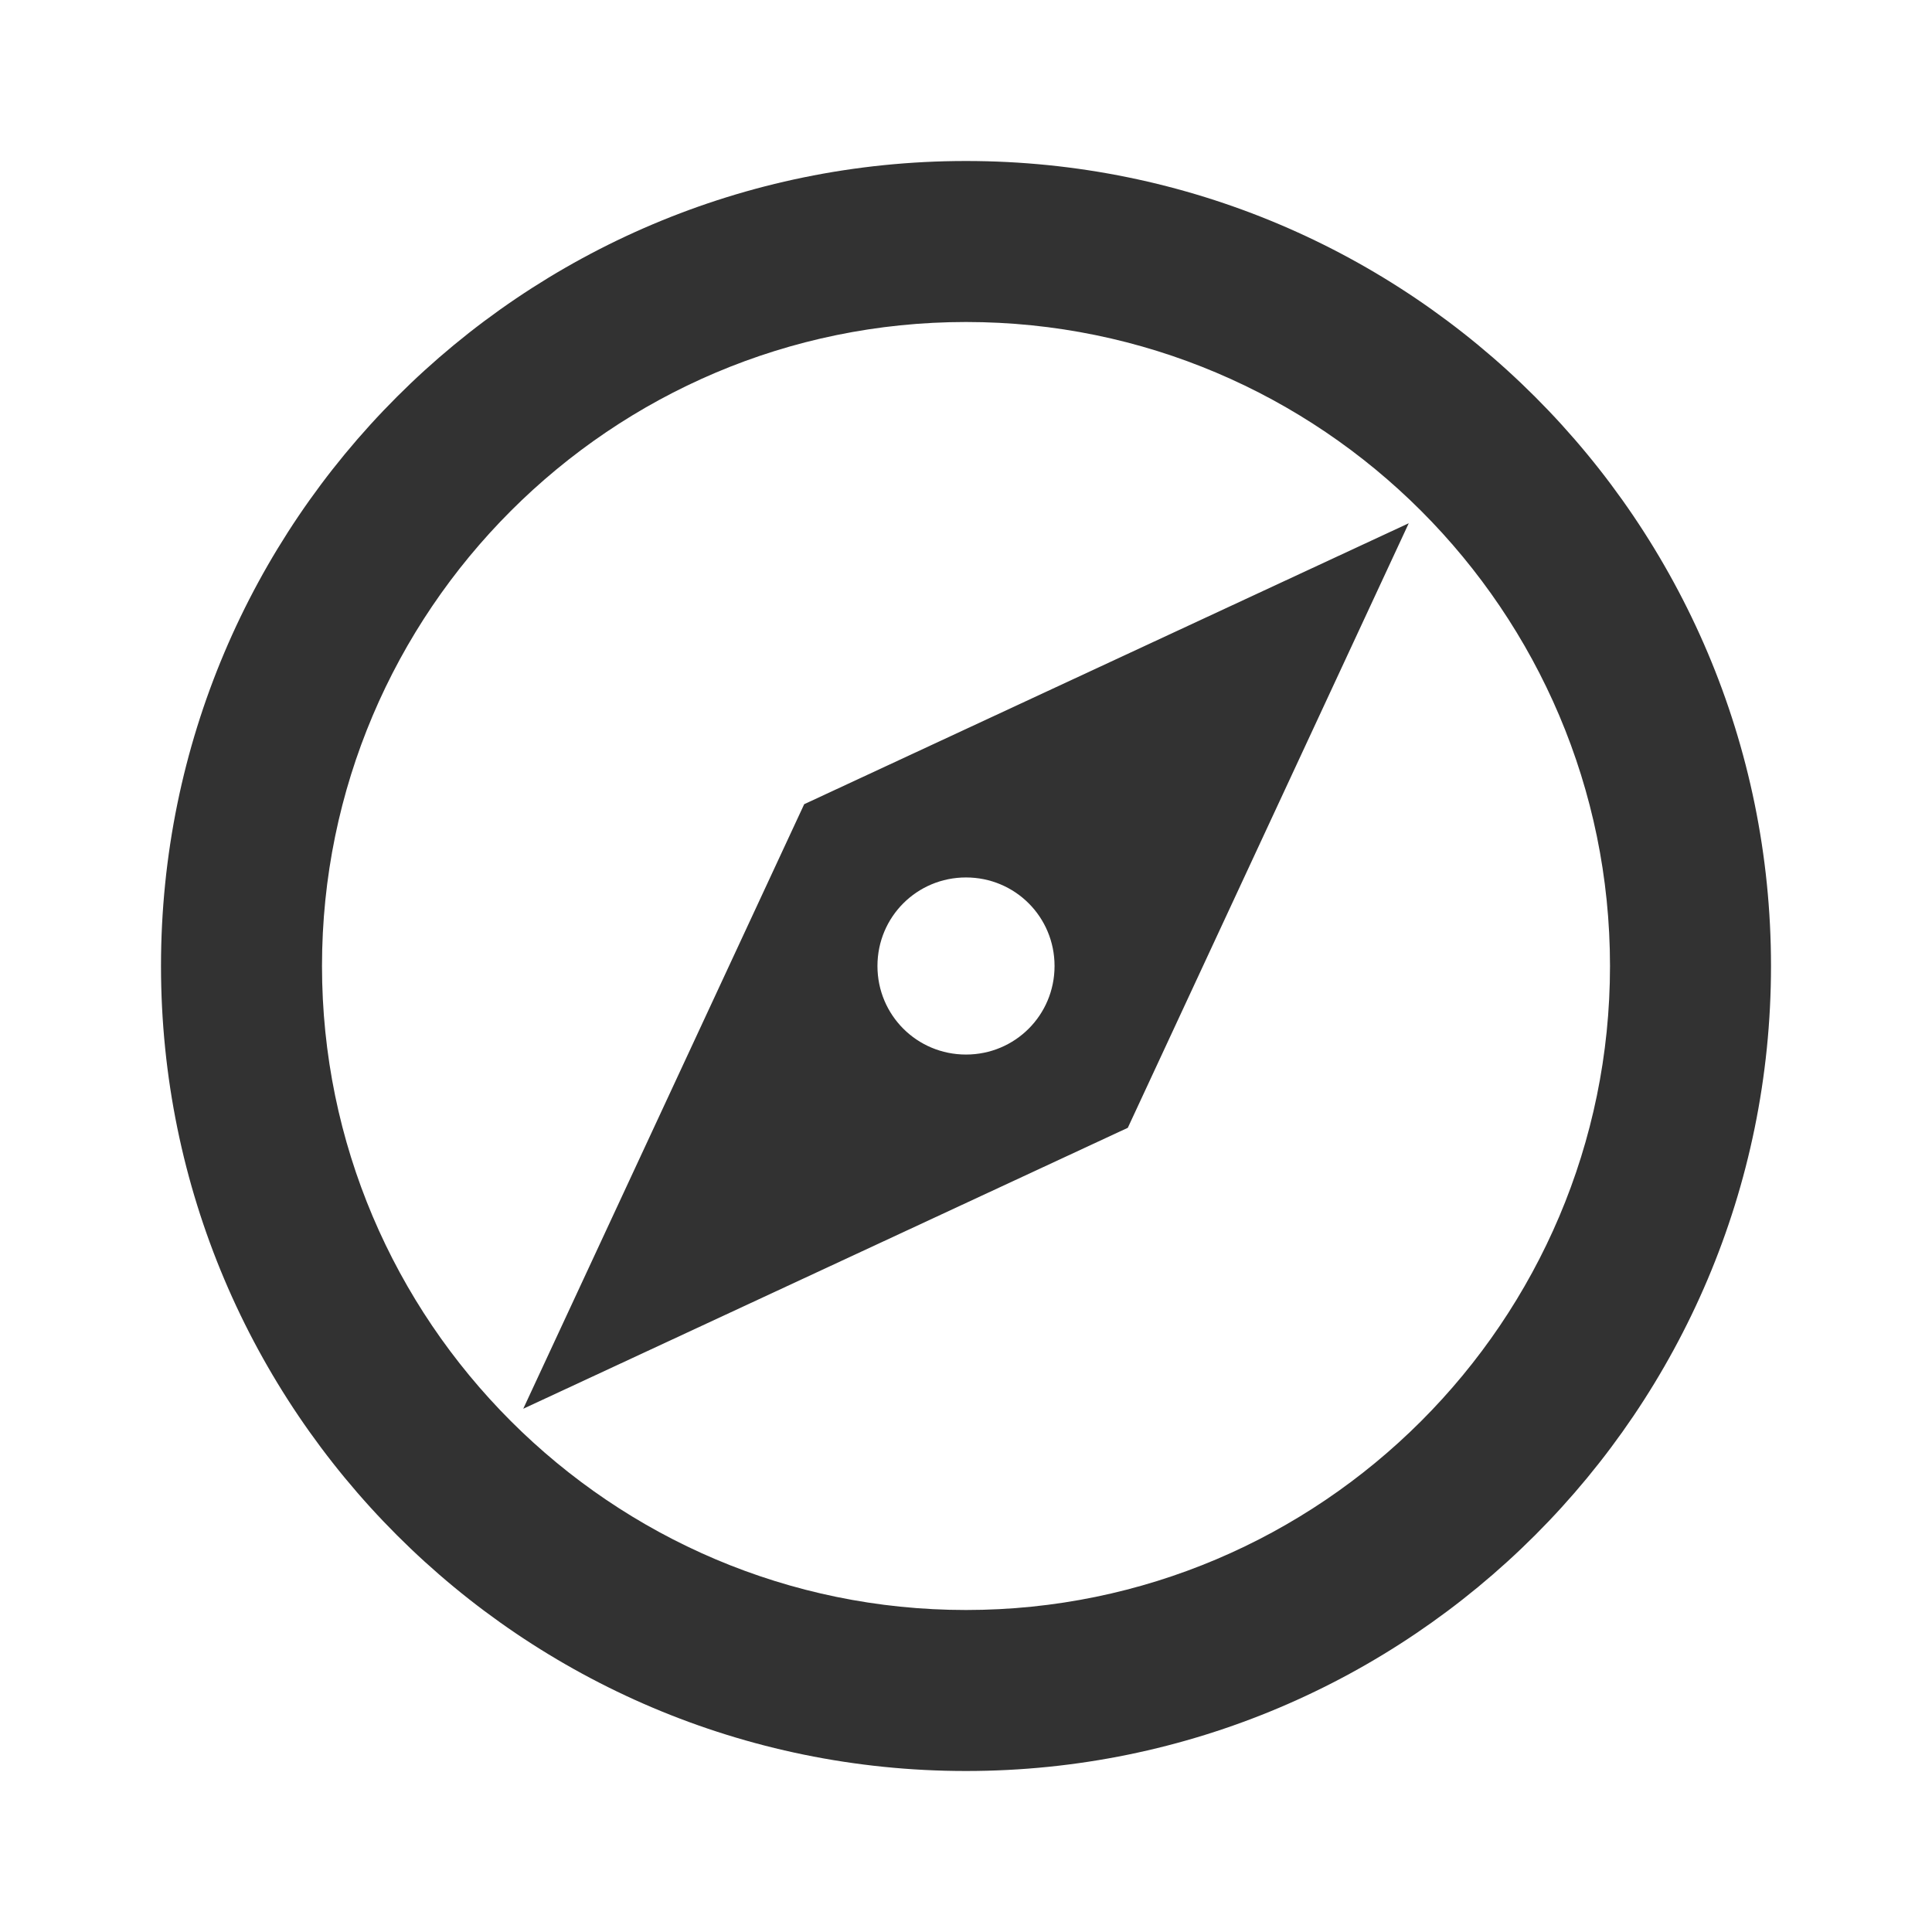 <svg width="24" height="24" viewBox="0 0 24 24" fill="none" xmlns="http://www.w3.org/2000/svg">
<g clip-path="url(#clip0_390_24381)">
<path d="M12 2C6.48 2 2 6.48 2 12C2 17.52 6.48 22 12 22C17.52 22 22 17.52 22 12C22 6.48 17.52 2 12 2ZM12 20C7.59 20 4 16.41 4 12C4 7.59 7.59 4 12 4C16.41 4 20 7.59 20 12C20 16.41 16.41 20 12 20ZM6.5 17.5L14.01 14.01L17.5 6.5L9.99 9.99L6.5 17.5ZM12 10.9C12.61 10.9 13.1 11.39 13.1 12C13.1 12.61 12.61 13.1 12 13.1C11.39 13.1 10.9 12.61 10.9 12C10.9 11.39 11.39 10.9 12 10.9Z" fill="#323232"/>
</g>
<defs>
<clipPath id="clip0_390_24381">
<rect width="24" height="24" fill="white"/>
</clipPath>
</defs>
</svg>
